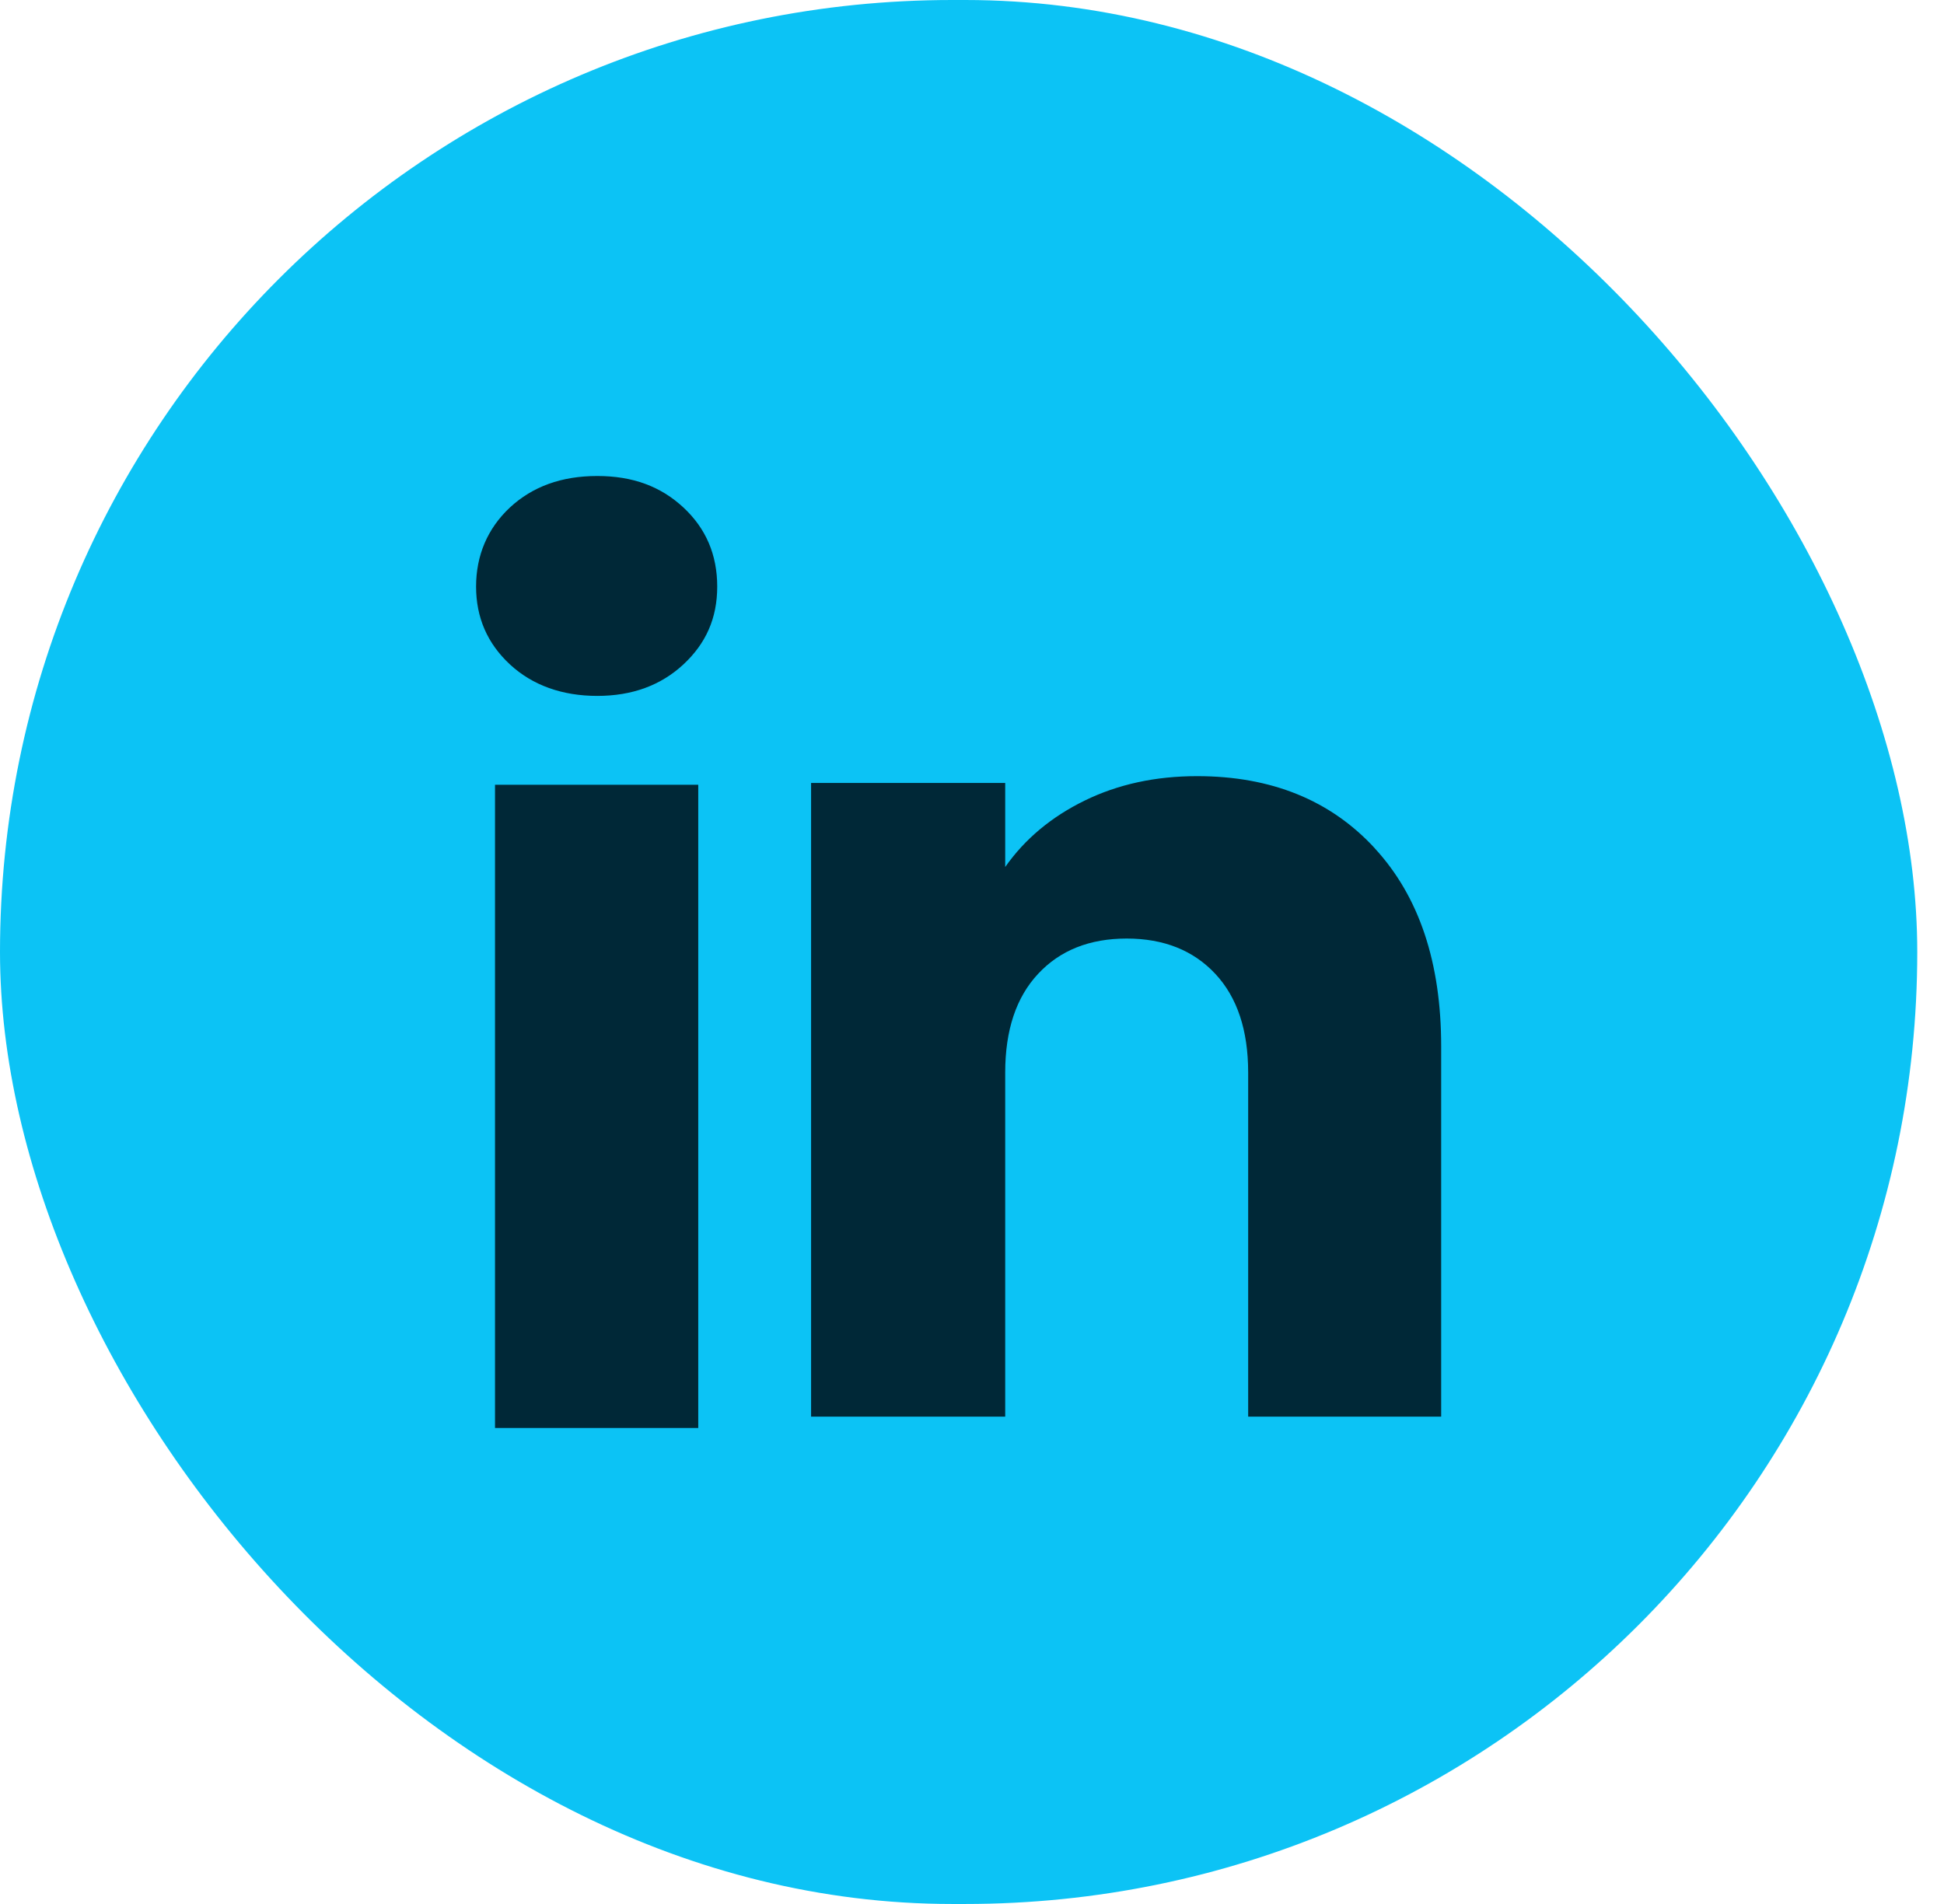 <?xml version="1.0" encoding="utf-8"?>
<svg xmlns="http://www.w3.org/2000/svg" fill="none" height="100%" overflow="visible" preserveAspectRatio="none" style="display: block;" viewBox="0 0 49 48" width="100%">
<g id="linkedin">
<rect fill="#0CC3F5" height="48" rx="24" width="48.326"/>
<g id="Group">
<path d="M12.853 16.75C12.283 16.221 12 15.566 12 14.787C12 14.008 12.285 13.325 12.853 12.794C13.423 12.265 14.156 12 15.054 12C15.953 12 16.657 12.265 17.226 12.794C17.795 13.323 18.078 13.988 18.078 14.787C18.078 15.586 17.794 16.221 17.226 16.75C16.656 17.279 15.933 17.544 15.054 17.544C14.176 17.544 13.423 17.279 12.853 16.75ZM17.6 19.784V36H12.477V19.784H17.6Z" fill="#002837" id="Vector"/>
<path d="M34.652 21.386C35.769 22.598 36.326 24.262 36.326 26.381V35.714H31.461V27.039C31.461 25.97 31.184 25.14 30.631 24.549C30.078 23.958 29.333 23.661 28.399 23.661C27.466 23.661 26.721 23.956 26.168 24.549C25.614 25.14 25.337 25.97 25.337 27.039V35.714H20.444V19.738H25.337V21.857C25.833 21.151 26.501 20.593 27.34 20.183C28.18 19.772 29.123 19.567 30.174 19.567C32.043 19.567 33.537 20.173 34.652 21.384V21.386Z" fill="#002837" id="Vector_2"/>
</g>
</g>
</svg>